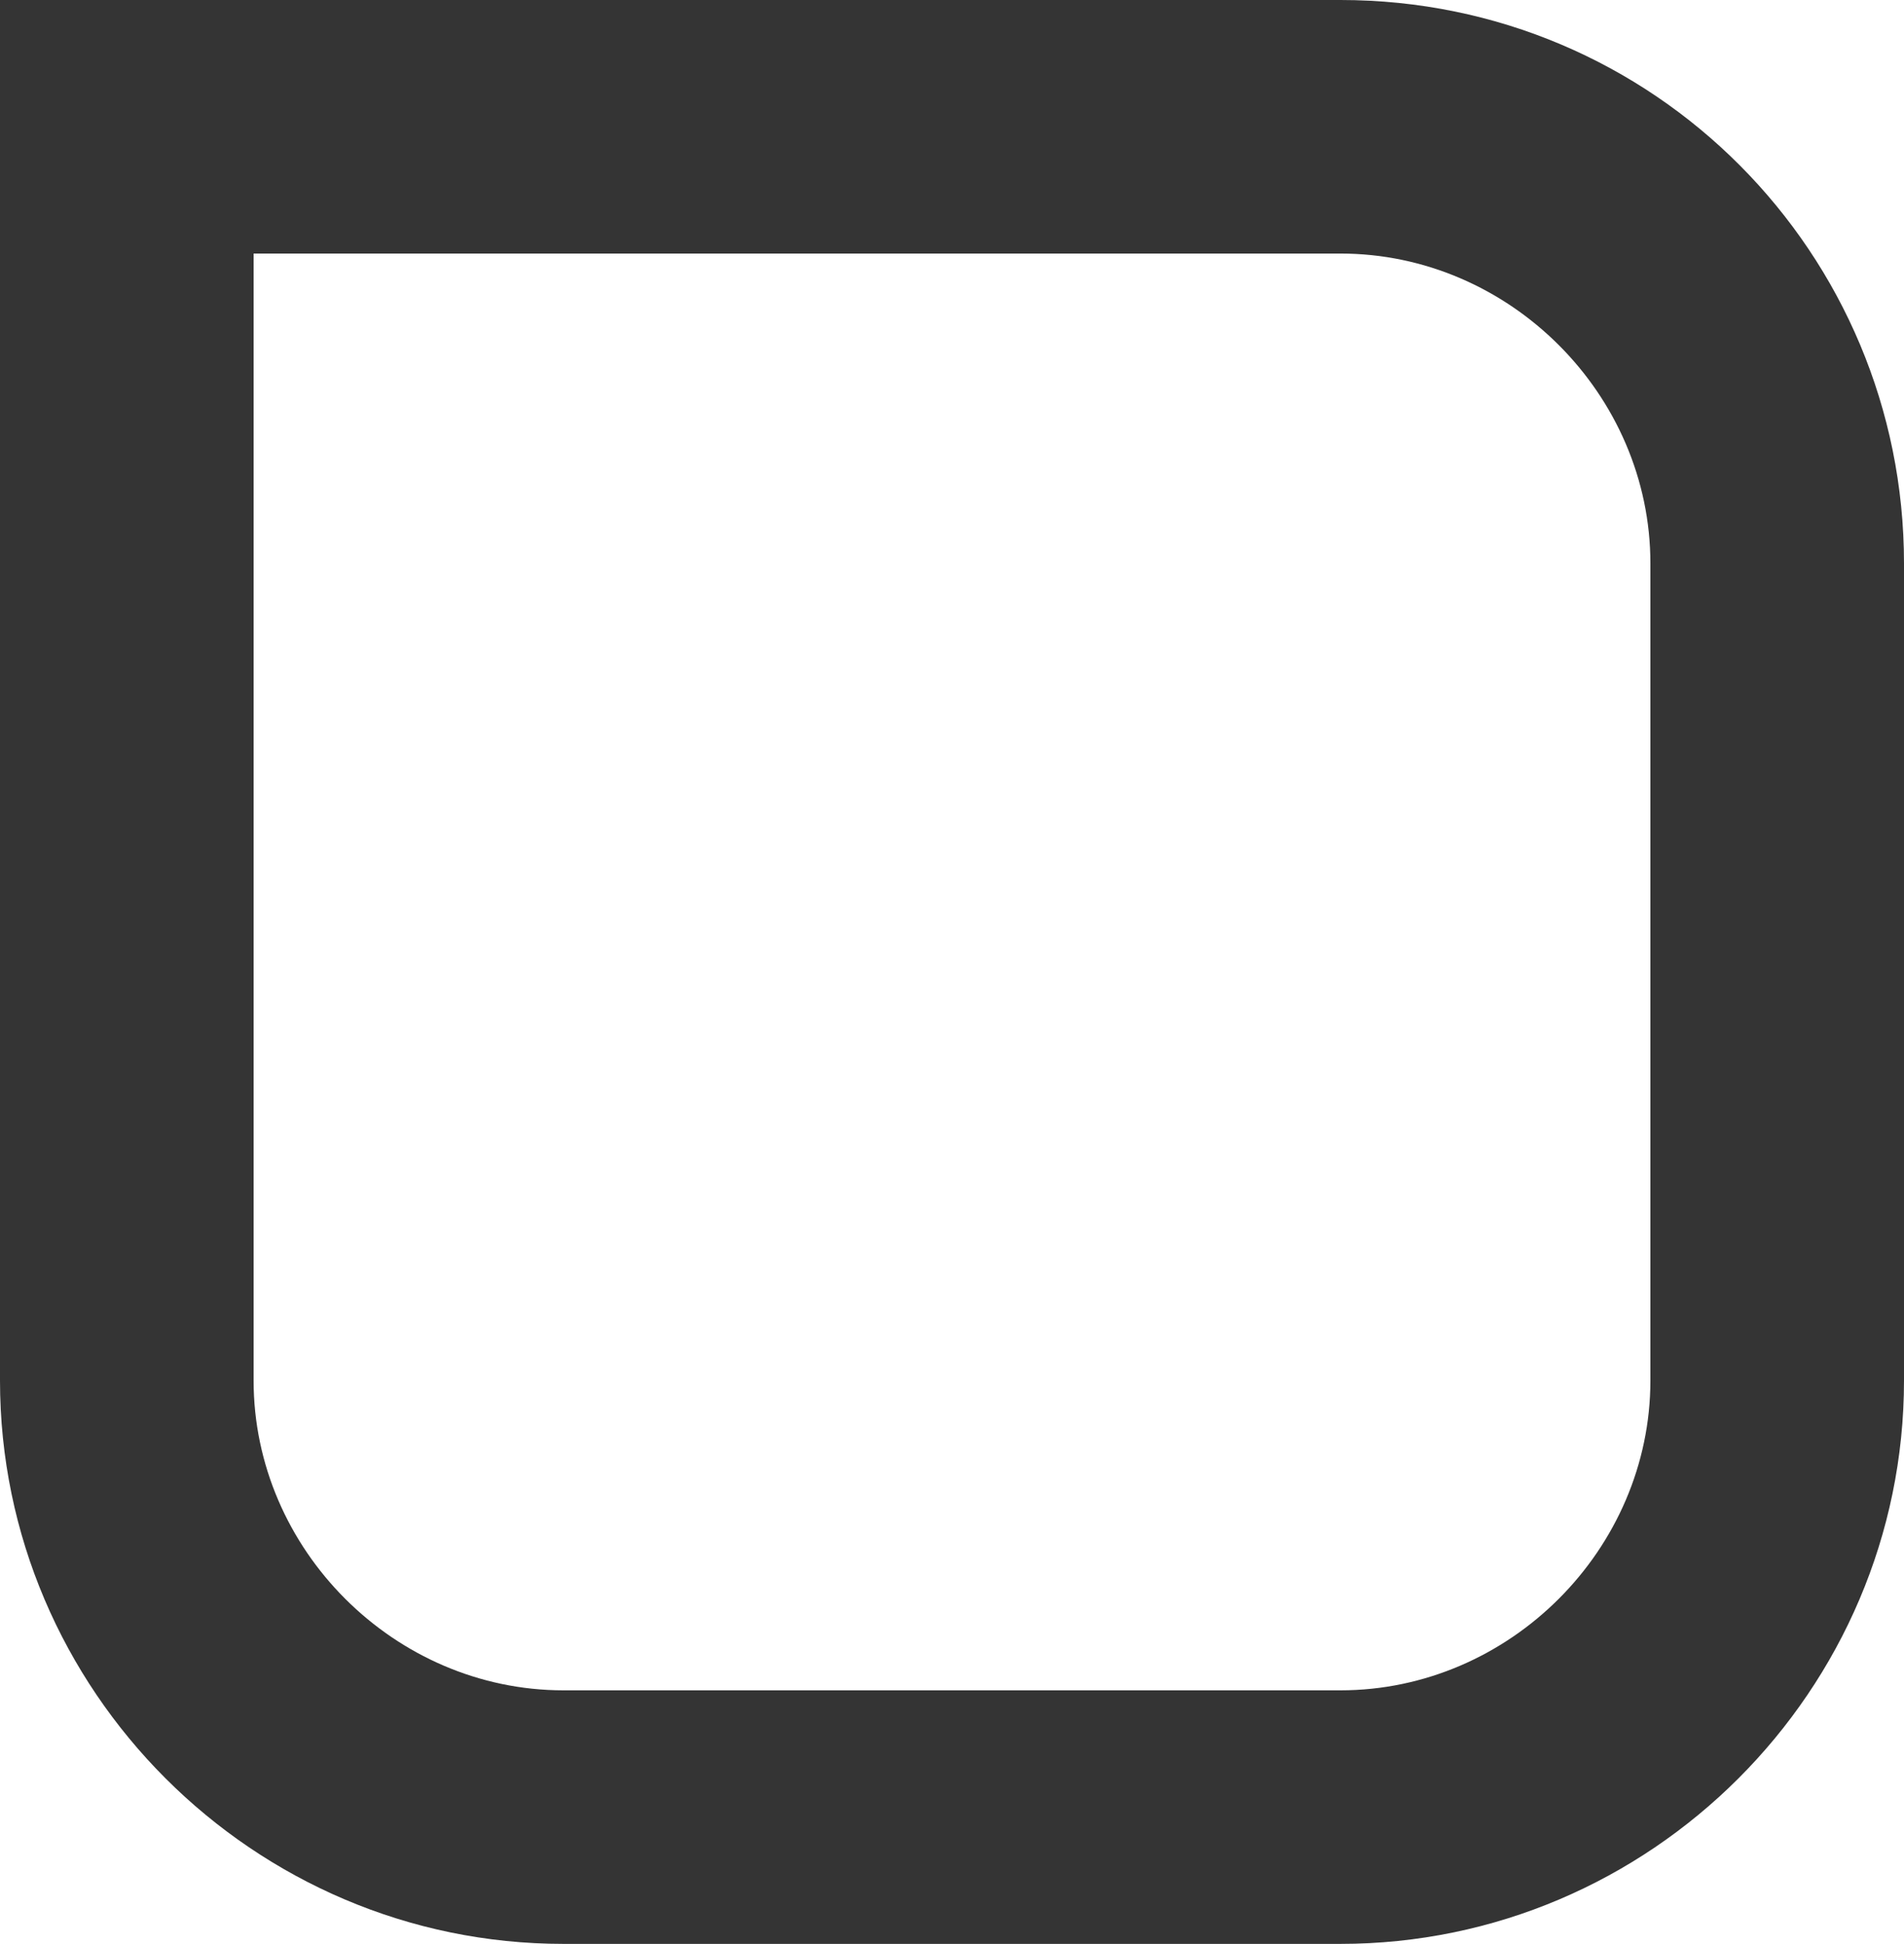 <?xml version="1.0" encoding="UTF-8"?>
<svg xmlns="http://www.w3.org/2000/svg" id="Ebene_2" viewBox="0 0 47.3 48.3">
  <defs>
    <style>      .cls-1 {        fill: #343434;      }    </style>
  </defs>
  <g id="Ebene_1-2" data-name="Ebene_1">
    <path class="cls-1" d="M6.3,6.3v28c0,4.2,3.5,7.7,7.7,7.7h19.3c4.2,0,7.7-3.5,7.7-7.7V14c0-4.2-3.5-7.7-7.7-7.7H6.3M0,0h33.3c7.8,0,14,6.3,14,14v20.3c0,7.7-6.3,14-14,14H14c-7.7,0-14-6.3-14-14V0h0Z"></path>
  </g>
</svg>
